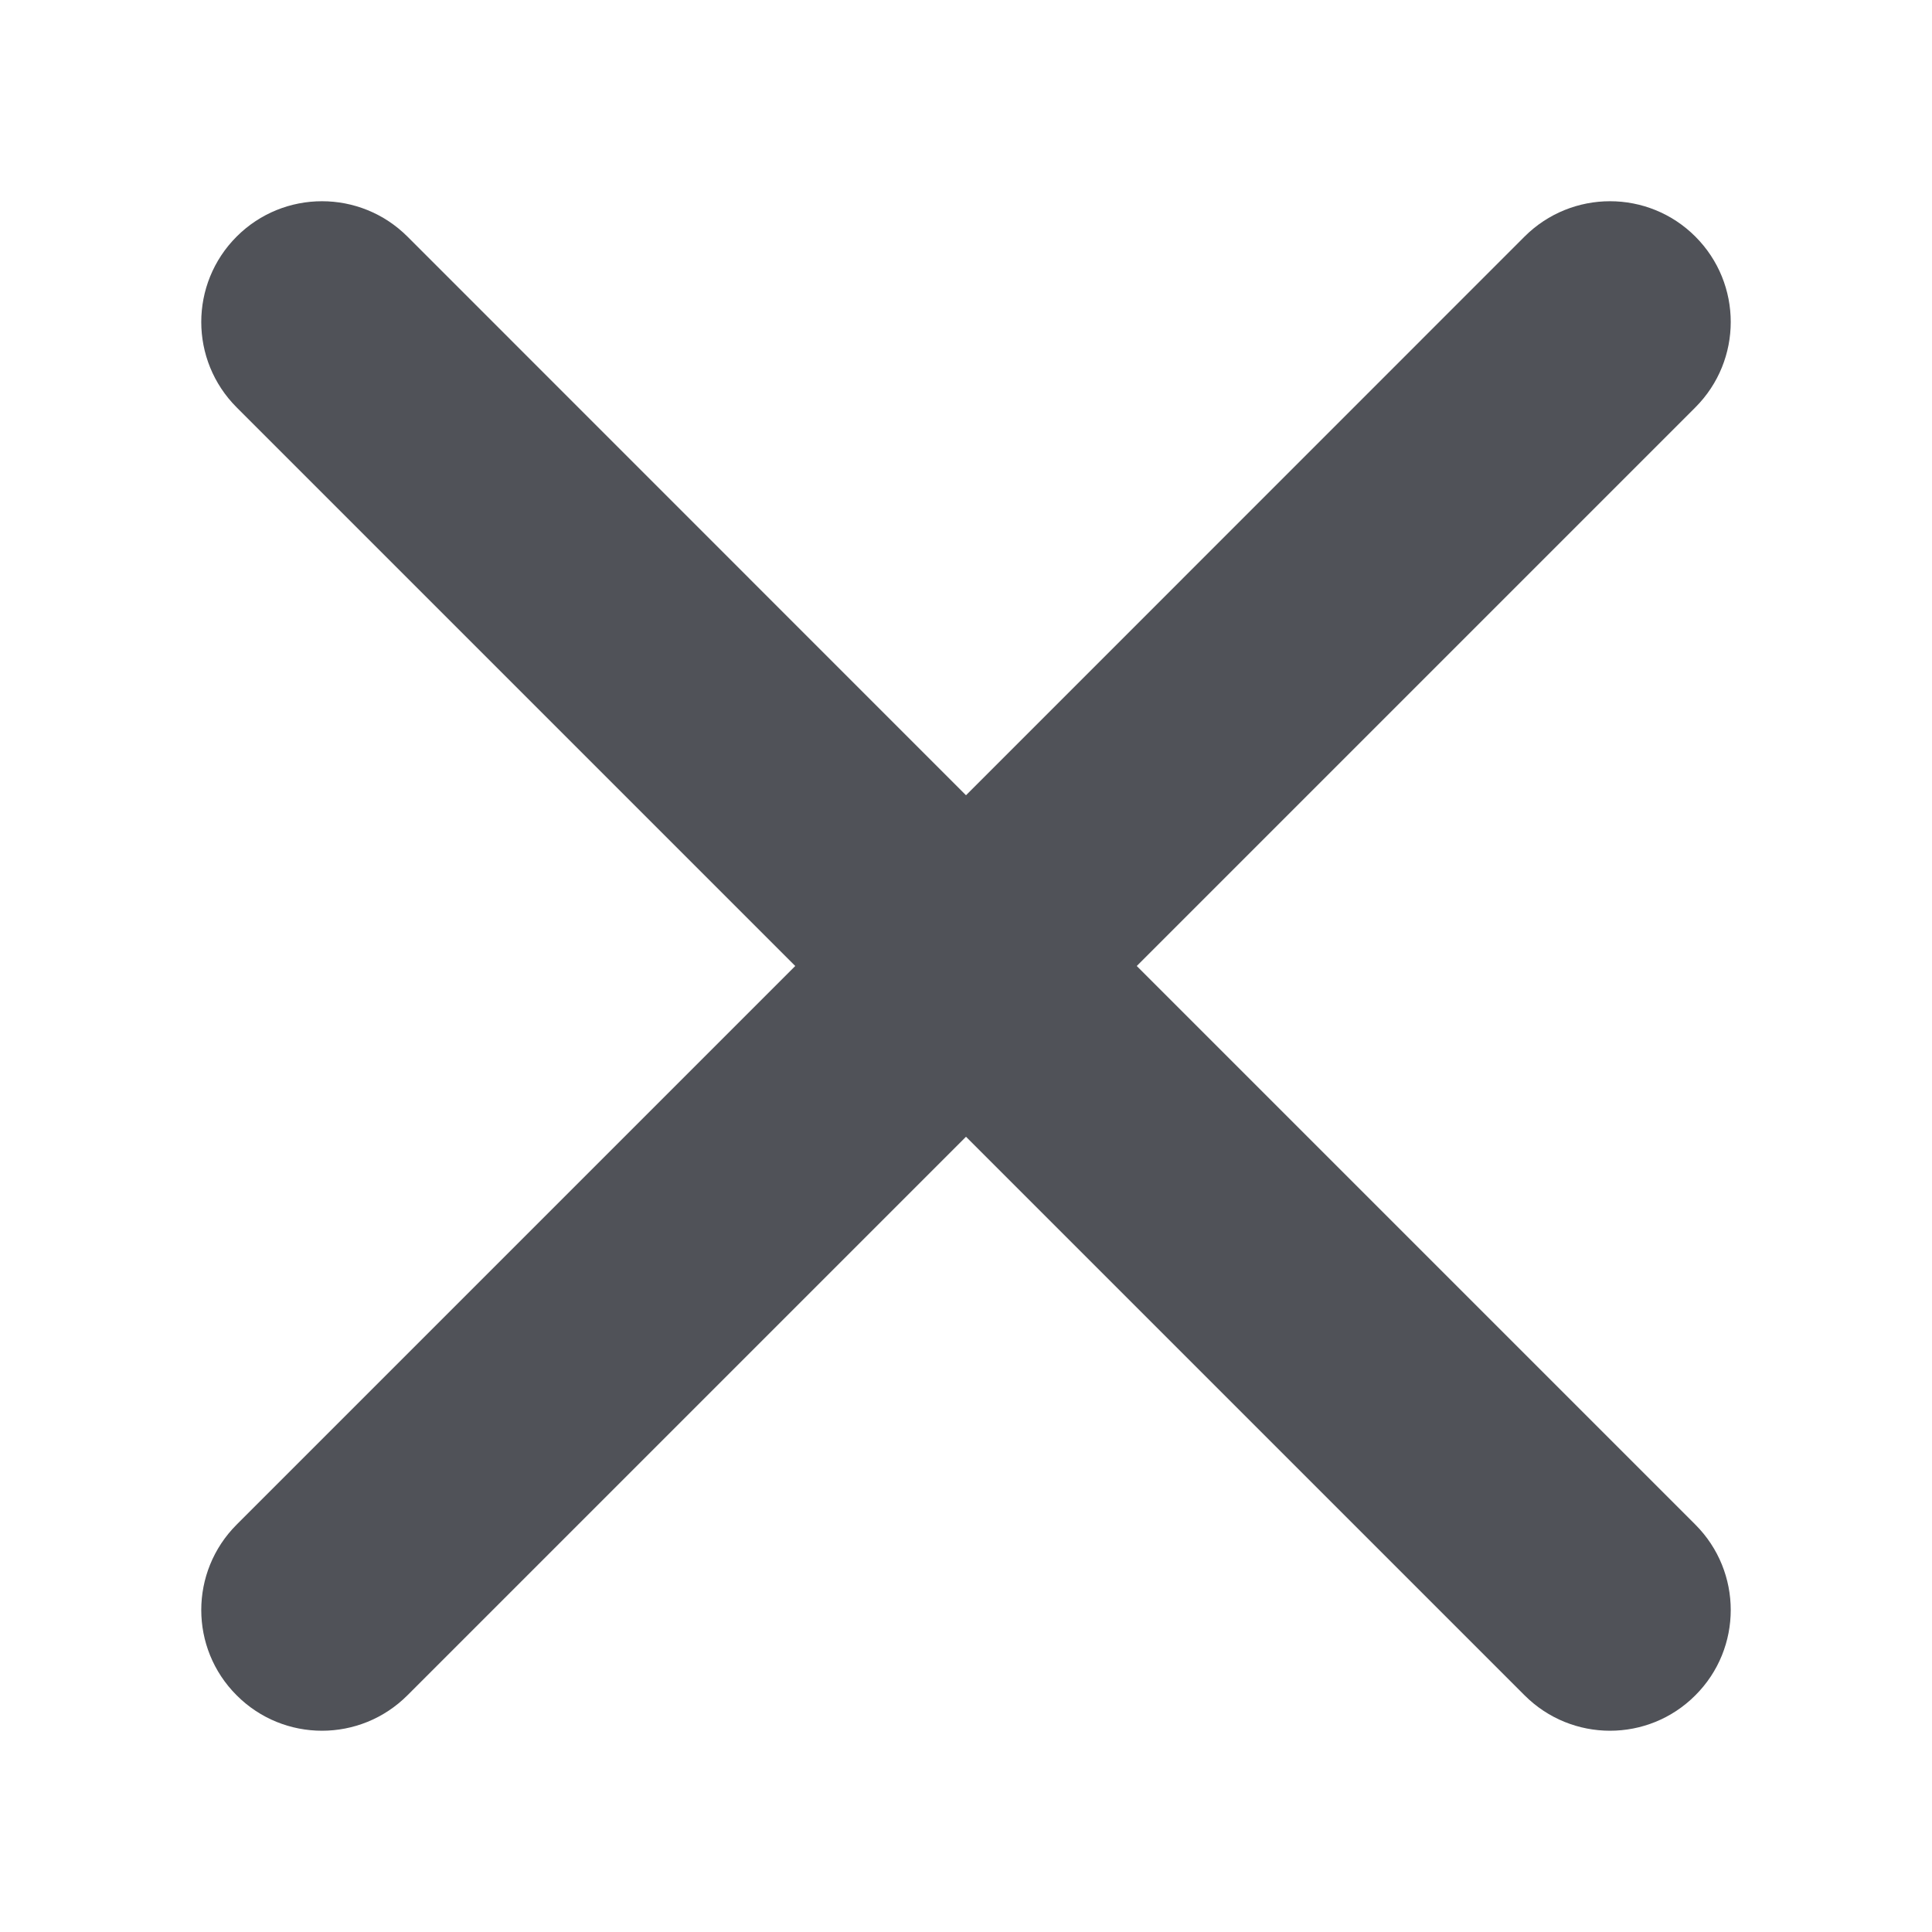 <svg width="16" height="16" viewBox="0 0 16 16" fill="none" xmlns="http://www.w3.org/2000/svg">
<path d="M12.626 14.04C13.017 14.431 13.65 14.431 14.04 14.04C14.431 13.65 14.431 13.017 14.04 12.626L9.414 8L14.04 3.374C14.431 2.983 14.431 2.35 14.04 1.959C13.65 1.569 13.017 1.569 12.626 1.959L8 6.586L3.374 1.959C2.983 1.569 2.35 1.569 1.96 1.959C1.569 2.35 1.569 2.983 1.96 3.374L6.586 8L1.96 12.626C1.569 13.017 1.569 13.65 1.96 14.04C2.35 14.431 2.983 14.431 3.374 14.04L8 9.414L12.626 14.04Z" fill="#505258"/>
</svg>
